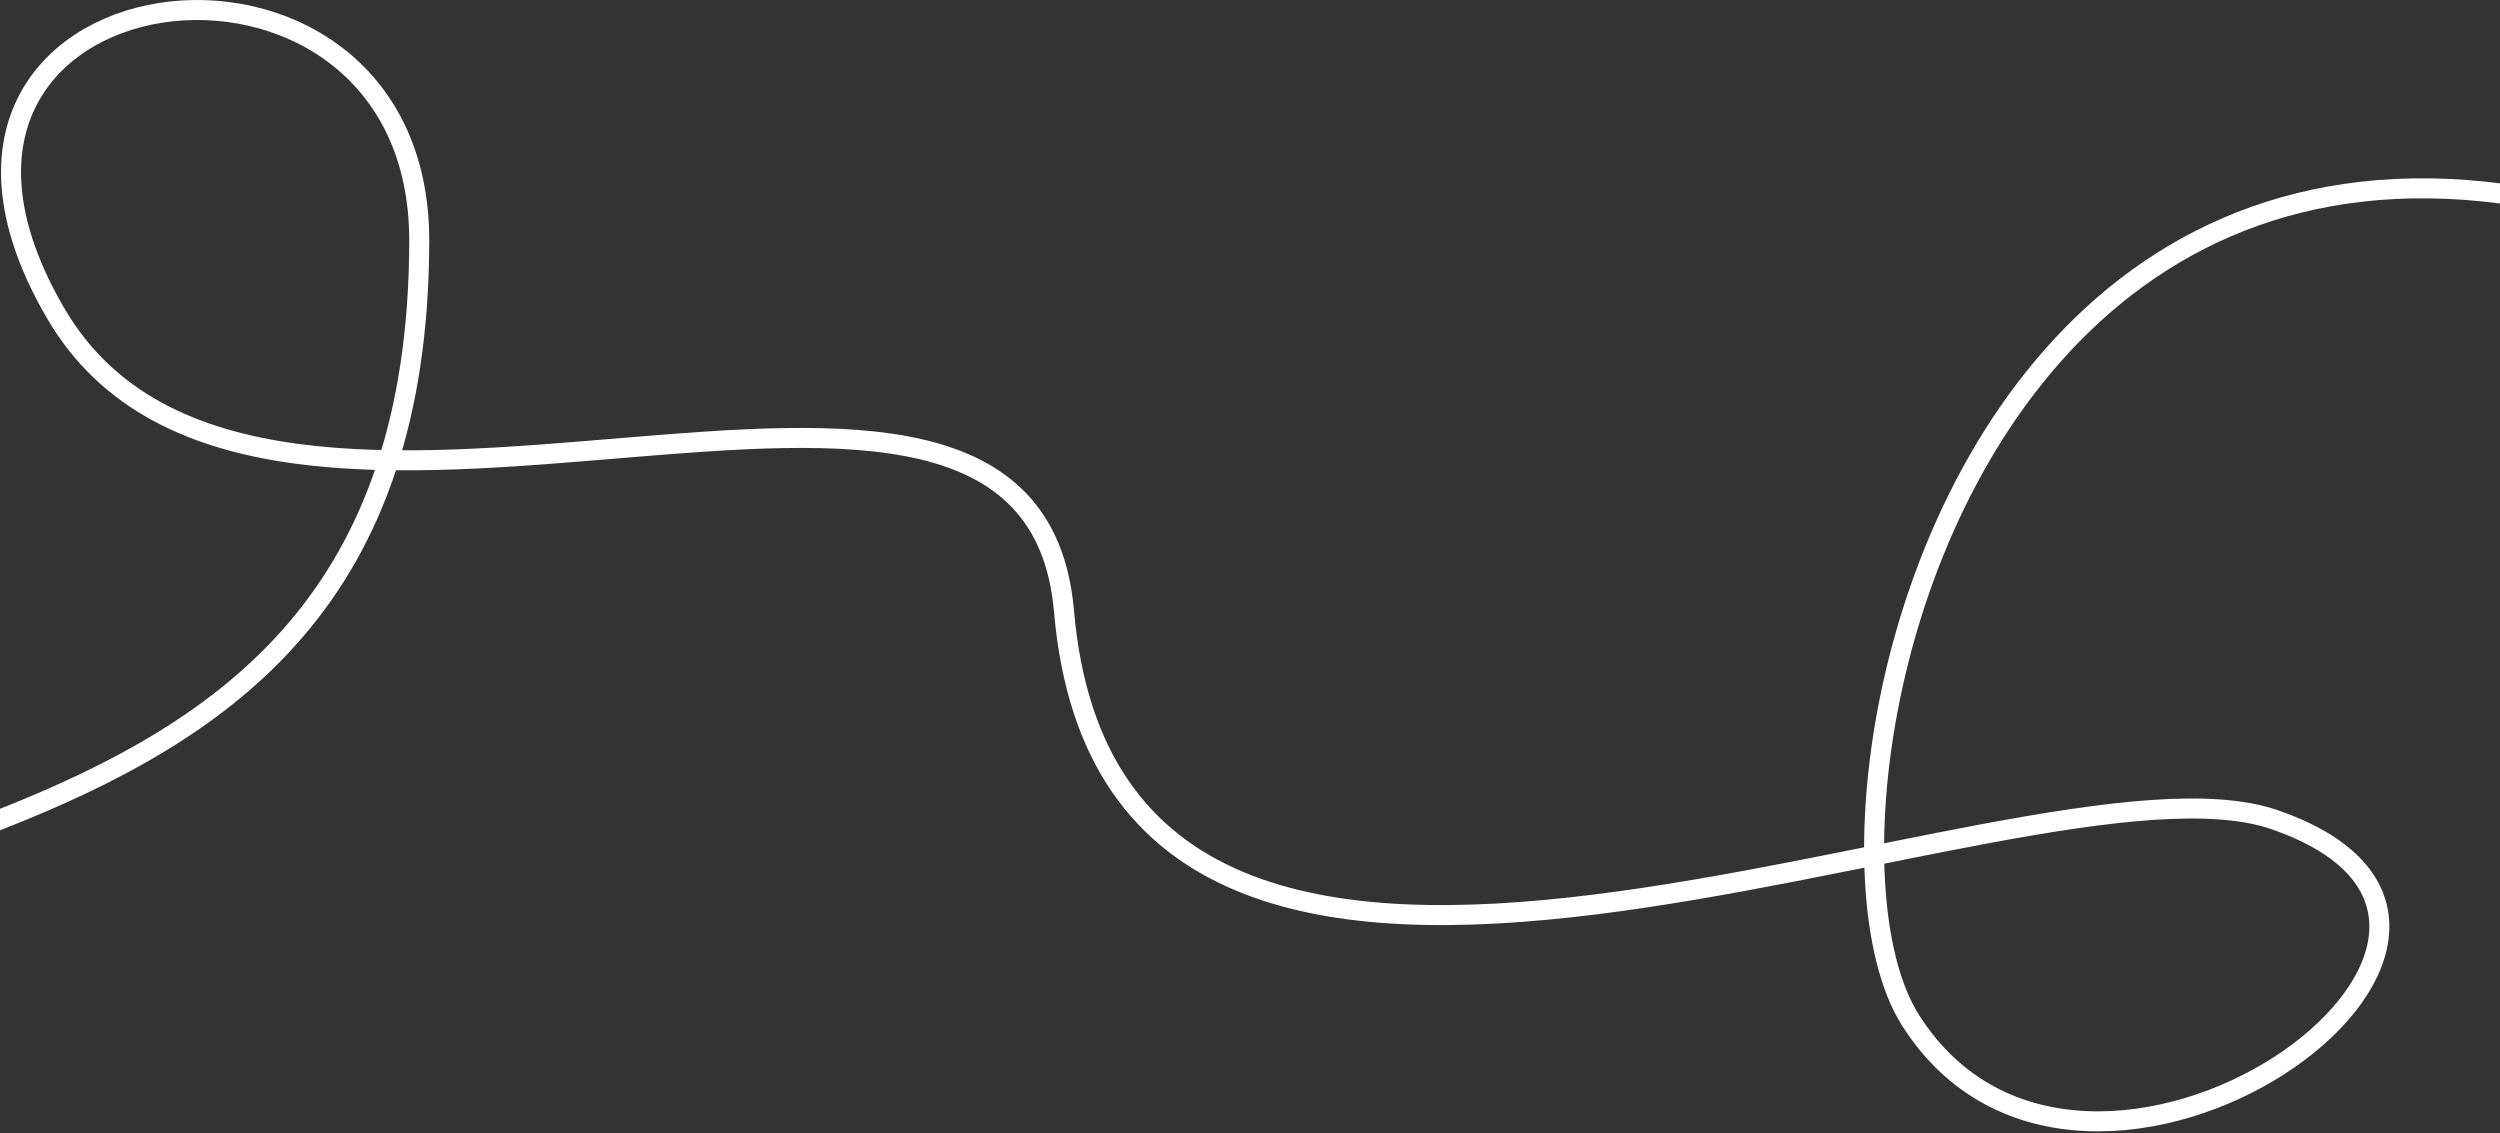 <?xml version="1.0" encoding="UTF-8"?> <svg xmlns="http://www.w3.org/2000/svg" width="375" height="170" viewBox="0 0 375 170" fill="none"><rect x="0" y="0" width="375" height="170" fill="#333333" stroke="none"/><path d="M-142 143.055C-111.701 134.524 -28.019 133.952 -0.041 122.951C34.932 109.201 62.766 89.279 62.887 36.198C63.007 -16.882 -22.514 -5.733 8.386 47.048C39.285 99.829 154.516 33.048 159.601 91.69C167.295 180.426 303.3 109.88 341.177 122.951C389.723 139.704 312.783 194.509 286.55 152.984C262.489 114.897 314.505 -88.604 520.189 122.951" stroke="white" stroke-width="3"></path></svg> 